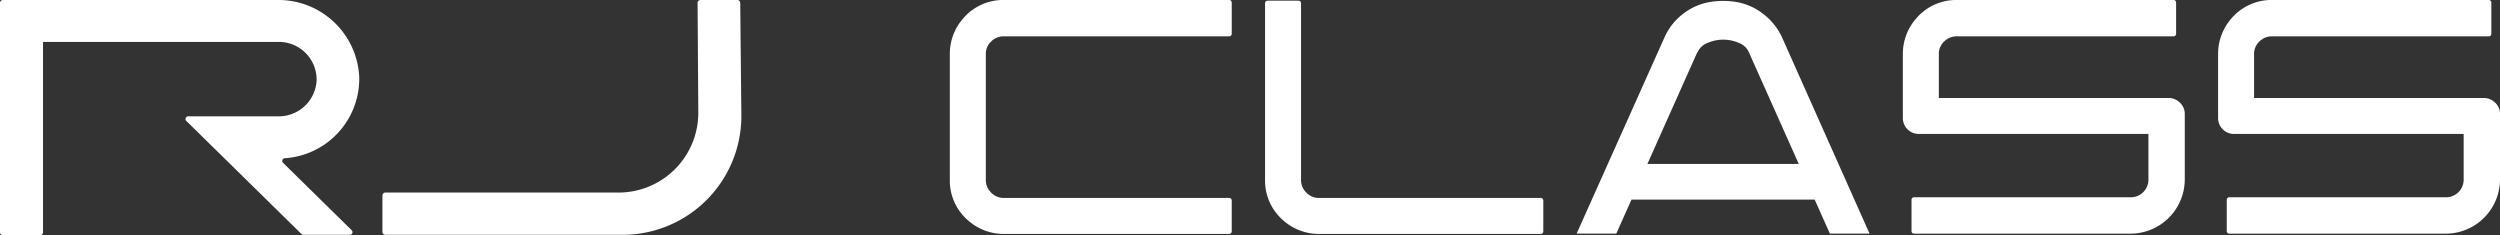 <svg xmlns="http://www.w3.org/2000/svg" xmlns:xlink="http://www.w3.org/1999/xlink" width="318.892" height="30" viewBox="0 0 318.892 30">
  <rect x="0" y="0" width="318.892" height="30" fill="#333333" stroke="none"/>
  <defs>
    <clipPath id="clip-path">
      <rect id="Rettangolo_488" data-name="Rettangolo 488" width="318.892" height="30" fill="#fff"/>
    </clipPath>
  </defs>
  <g id="Raggruppa_574" data-name="Raggruppa 574" transform="translate(-147)">
    <g id="Raggruppa_573" data-name="Raggruppa 573" transform="translate(147 0)" clip-path="url(#clip-path)">
      <path id="Tracciato_8383" data-name="Tracciato 8383" d="M146.589,0a.366.366,0,0,0-.375.369l.092,14.1a10.179,10.179,0,0,1-10.271,10.093H106.391a.368.368,0,0,0-.377.367v4.655a.369.369,0,0,0,.377.369h30.114A15.162,15.162,0,0,0,151.8,14.93L151.654.369A.366.366,0,0,0,151.28,0Z" transform="translate(-57.232 0)" fill="#fff"/>
      <path id="Tracciato_8384" data-name="Tracciato 8384" d="M35.508,14.839H24.017a.342.342,0,0,0-.237.6L38.463,29.861a.346.346,0,0,0,.235.092h5.91a.34.34,0,0,0,.234-.6l-8.722-8.572a.343.343,0,0,1,.233-.6A10.173,10.173,0,0,0,45.827,9.954,10.309,10.309,0,0,0,35.413,0H.375A.366.366,0,0,0,0,.368V29.633A.365.365,0,0,0,.375,30H5.112a.369.369,0,0,0,.376-.368V5.346H35.555a4.81,4.81,0,0,1,4.831,4.885,4.831,4.831,0,0,1-4.878,4.609" transform="translate(0 0)" fill="#fff"/>
      <path id="Tracciato_8385" data-name="Tracciato 8385" d="M268.571,24.571a2.205,2.205,0,0,0,1.614.679h28.756a.32.32,0,0,1,.319.319v3.952a.32.32,0,0,1-.319.319H270.209a6.812,6.812,0,0,1-4.519-1.669,6.7,6.7,0,0,1-2.39-5.216V6.909a6.815,6.815,0,0,1,1.669-4.517A6.706,6.706,0,0,1,270.186,0h28.756a.32.32,0,0,1,.319.32V4.317a.321.321,0,0,1-.319.319H270.186a2.243,2.243,0,0,0-1.614.657,2.144,2.144,0,0,0-.681,1.6V22.956a2.207,2.207,0,0,0,.681,1.615" transform="translate(-142.144 -0.001)" fill="#fff"/>
      <path id="Tracciato_8386" data-name="Tracciato 8386" d="M355.957,24.671a2.206,2.206,0,0,0,1.614.679H385.86a.32.32,0,0,1,.32.319v3.952a.32.32,0,0,1-.32.319H357.595a6.808,6.808,0,0,1-4.518-1.669,6.7,6.7,0,0,1-2.39-5.216V.505a.32.32,0,0,1,.318-.319h3.953a.321.321,0,0,1,.319.319v22.55a2.206,2.206,0,0,0,.68,1.615" transform="translate(-189.321 -0.1)" fill="#fff"/>
      <path id="Tracciato_8387" data-name="Tracciato 8387" d="M532.081,6.888V12.5h29.286a2.039,2.039,0,0,1,1.467.6,1.936,1.936,0,0,1,.617,1.445v8.374a6.932,6.932,0,0,1-6.886,6.886h-27.65a.32.32,0,0,1-.319-.32V25.485a.319.319,0,0,1,.319-.319h27.65a2.248,2.248,0,0,0,2.251-2.252V17.089H529.531a2.031,2.031,0,0,1-2.04-2.04V6.909a6.817,6.817,0,0,1,1.669-4.516A6.7,6.7,0,0,1,534.377,0h27.65a.319.319,0,0,1,.319.319V4.316a.321.321,0,0,1-.319.32h-27.65a2.24,2.24,0,0,0-1.614.657,2.142,2.142,0,0,0-.681,1.6" transform="translate(-284.769 -0.001)" fill="#fff"/>
      <path id="Tracciato_8388" data-name="Tracciato 8388" d="M619.467,6.888V12.5h29.286a2.039,2.039,0,0,1,1.467.6,1.936,1.936,0,0,1,.617,1.445v8.374a6.932,6.932,0,0,1-6.886,6.886H616.3a.32.32,0,0,1-.319-.32V25.485a.319.319,0,0,1,.319-.319h27.65a2.249,2.249,0,0,0,2.252-2.252V17.089H616.918a2.031,2.031,0,0,1-2.041-2.04V6.909a6.814,6.814,0,0,1,1.669-4.516A6.7,6.7,0,0,1,621.763,0h27.65a.319.319,0,0,1,.319.319V4.316a.321.321,0,0,1-.319.32h-27.65a2.243,2.243,0,0,0-1.614.657,2.142,2.142,0,0,0-.681,1.6" transform="translate(-331.945 -0.001)" fill="#fff"/>
      <path id="Tracciato_8389" data-name="Tracciato 8389" d="M446.084,21.039,452.444,6.8h.042A2.209,2.209,0,0,1,453.74,5.61a5,5,0,0,1,4.038,0A2.214,2.214,0,0,1,459.032,6.8l6.361,14.239Zm23.277,8.885h5.059L463.2,4.761l-.086-.171a8.112,8.112,0,0,0-2.4-2.8,7.588,7.588,0,0,0-3.231-1.4,10.094,10.094,0,0,0-3.465,0,7.584,7.584,0,0,0-3.25,1.4,7.693,7.693,0,0,0-2.359,2.8l-.085.171L437.056,29.924h5.059l1.937-4.335h23.371Z" transform="translate(-235.947 -0.125)" fill="#fff"/>
    </g>
  </g>
</svg>
